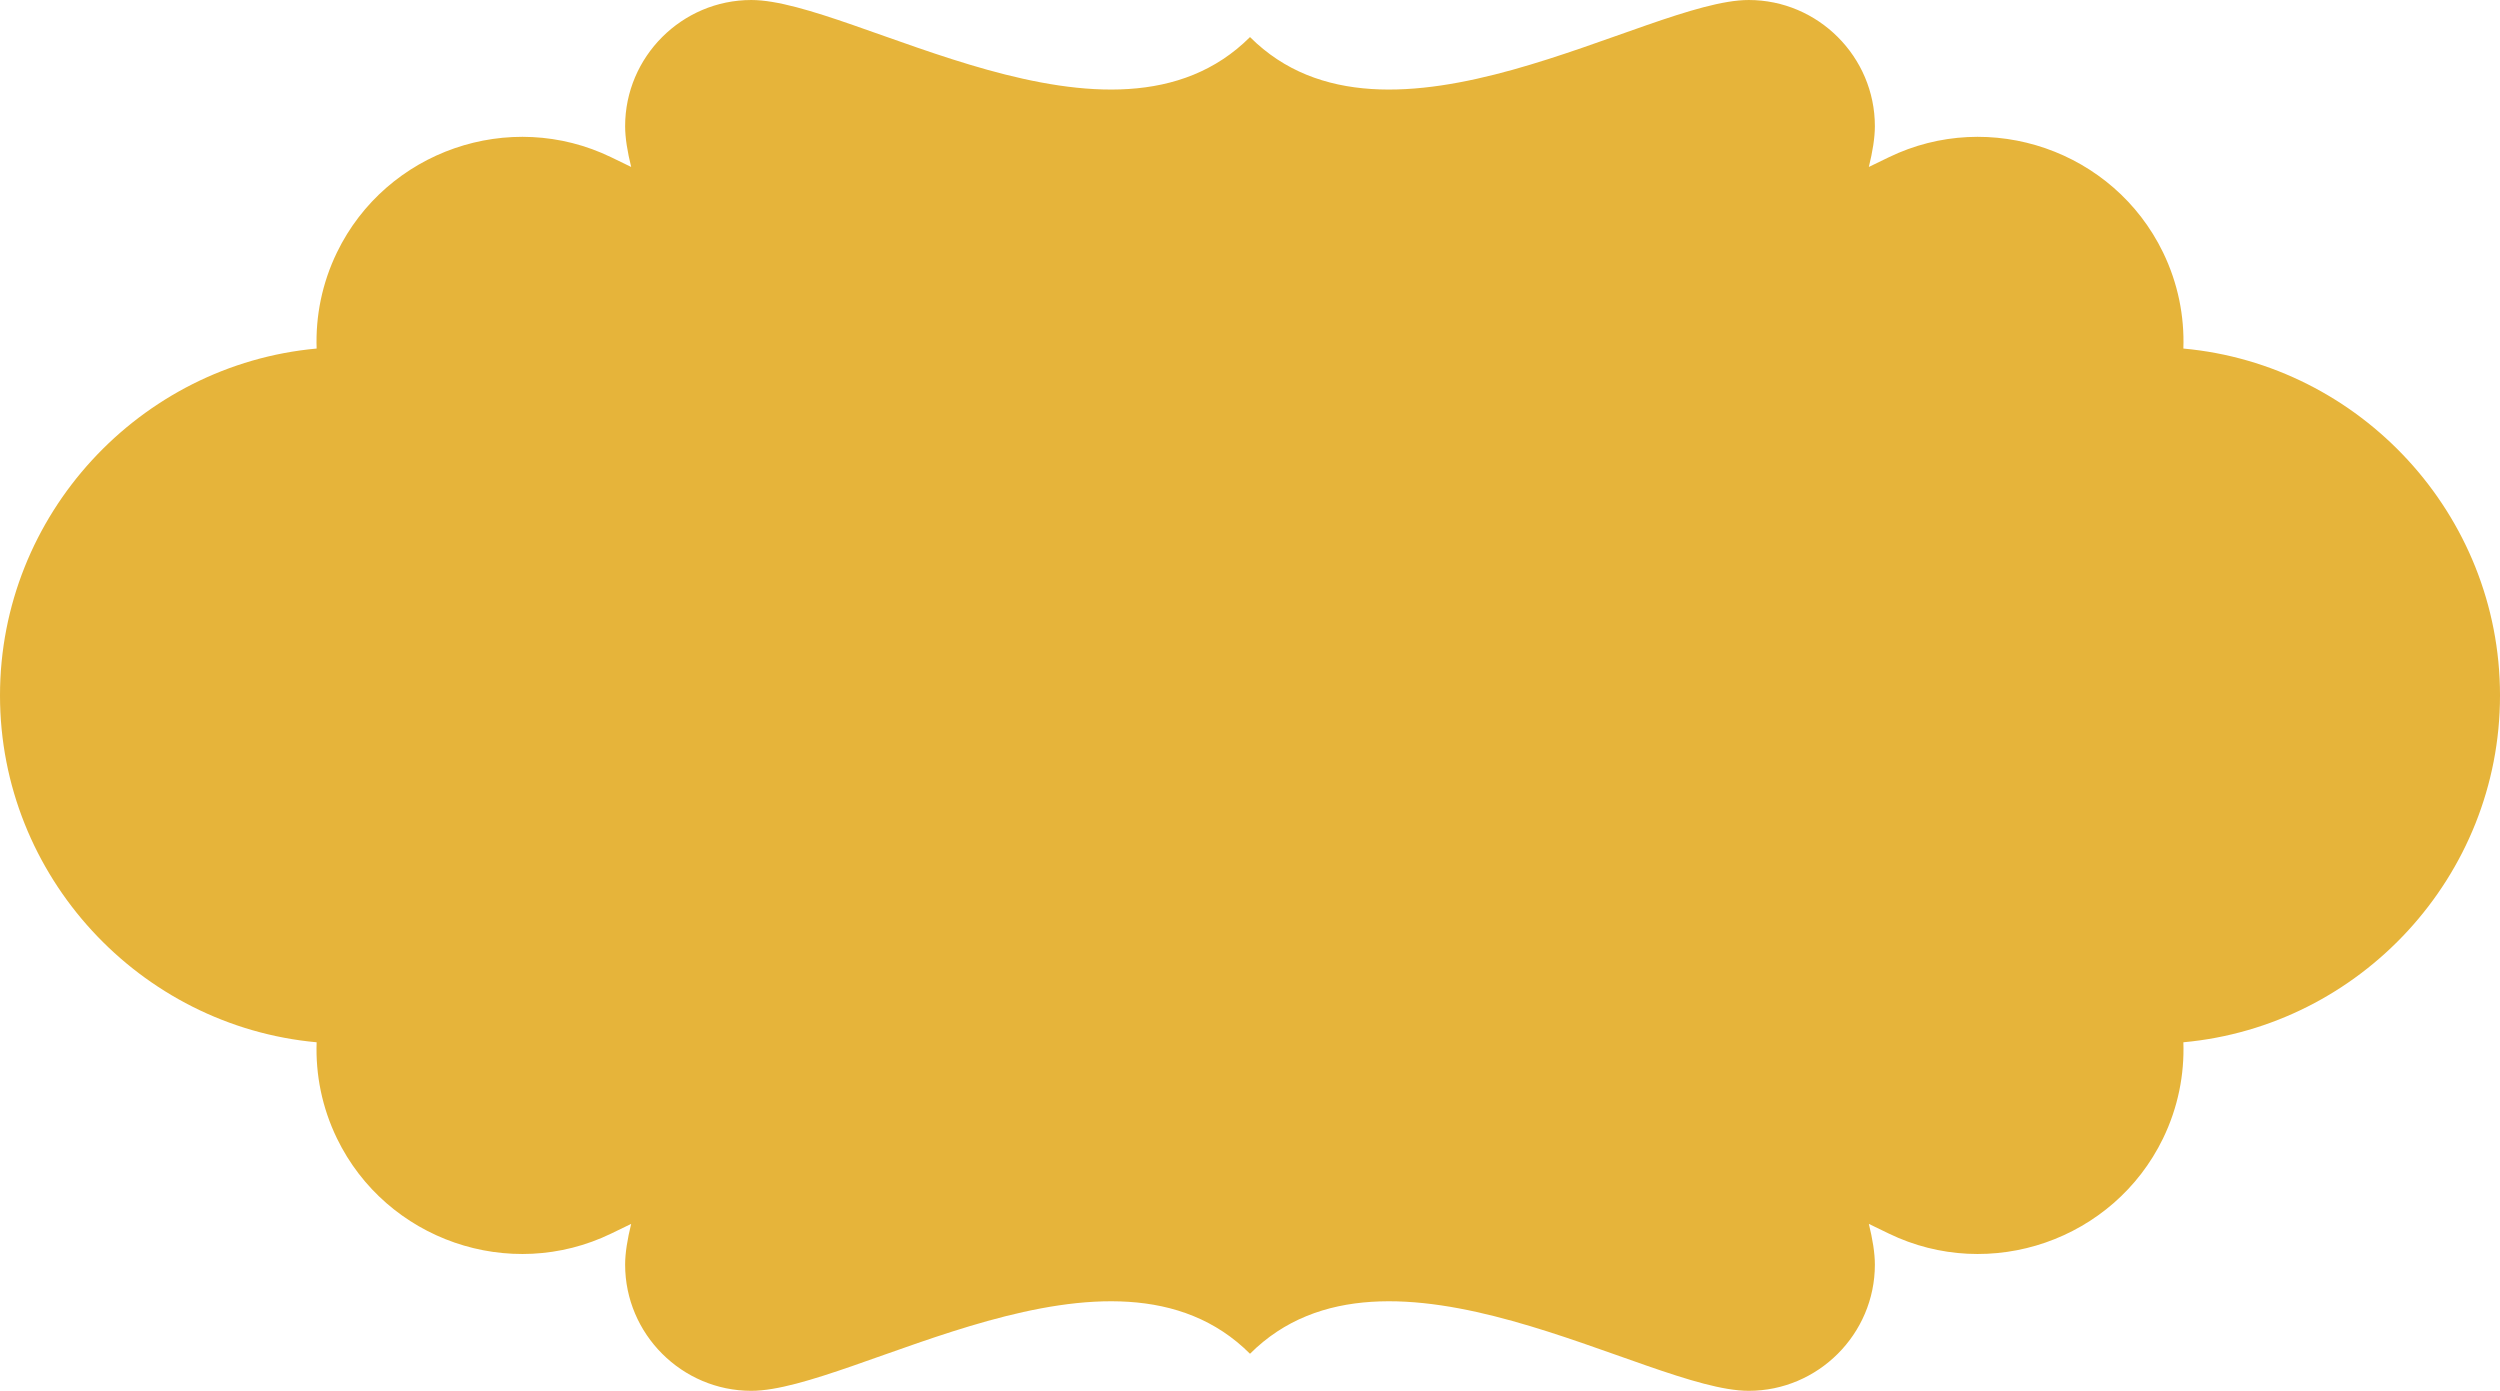 <?xml version="1.0" encoding="UTF-8" standalone="no"?><svg xmlns="http://www.w3.org/2000/svg" xmlns:xlink="http://www.w3.org/1999/xlink" fill="#e6b43a" height="1001.4" preserveAspectRatio="xMidYMid meet" version="1" viewBox="1.0 0.3 1800.0 1001.4" width="1800" zoomAndPan="magnify"><g id="change1_1"><path d="M 1346.566 120.508 L 1360.875 113.562 C 1434.008 78.07 1522.887 108.879 1558.387 182.02 C 1569.191 204.289 1573.832 228.02 1573.027 251.254 C 1700.379 262.887 1801.004 370.75 1801.004 501 C 1801.004 631.246 1700.379 739.113 1573.027 750.742 C 1573.832 773.98 1569.191 797.707 1558.387 819.977 C 1522.887 893.121 1434.008 923.926 1360.875 888.434 L 1346.566 881.492 C 1349.281 892.574 1350.906 902.469 1350.906 910.855 C 1350.906 960.816 1310.035 1001.691 1260.074 1001.691 C 1186.684 1001.691 999.512 876.496 901.004 975.008 C 802.492 876.496 615.32 1001.691 541.93 1001.691 C 491.969 1001.691 451.094 960.816 451.094 910.855 C 451.094 902.469 452.719 892.574 455.445 881.492 L 441.133 888.434 C 367.992 923.926 279.109 893.121 243.621 819.977 C 232.816 797.707 228.168 773.98 228.977 750.742 C 101.629 739.113 1 631.246 1 501 C 1 370.75 101.629 262.887 228.977 251.254 C 228.168 228.02 232.816 204.289 243.621 182.02 C 279.109 108.879 367.992 78.07 441.133 113.562 L 455.445 120.508 C 452.719 109.426 451.094 99.527 451.094 91.141 C 451.094 41.184 491.969 0.305 541.93 0.305 C 615.32 0.305 802.492 125.5 901.004 26.988 C 999.512 125.5 1186.684 0.305 1260.074 0.305 C 1310.035 0.305 1350.906 41.184 1350.906 91.141 C 1350.906 99.527 1349.281 109.426 1346.566 120.508" fill="inherit" fill-rule="evenodd"/></g></svg>